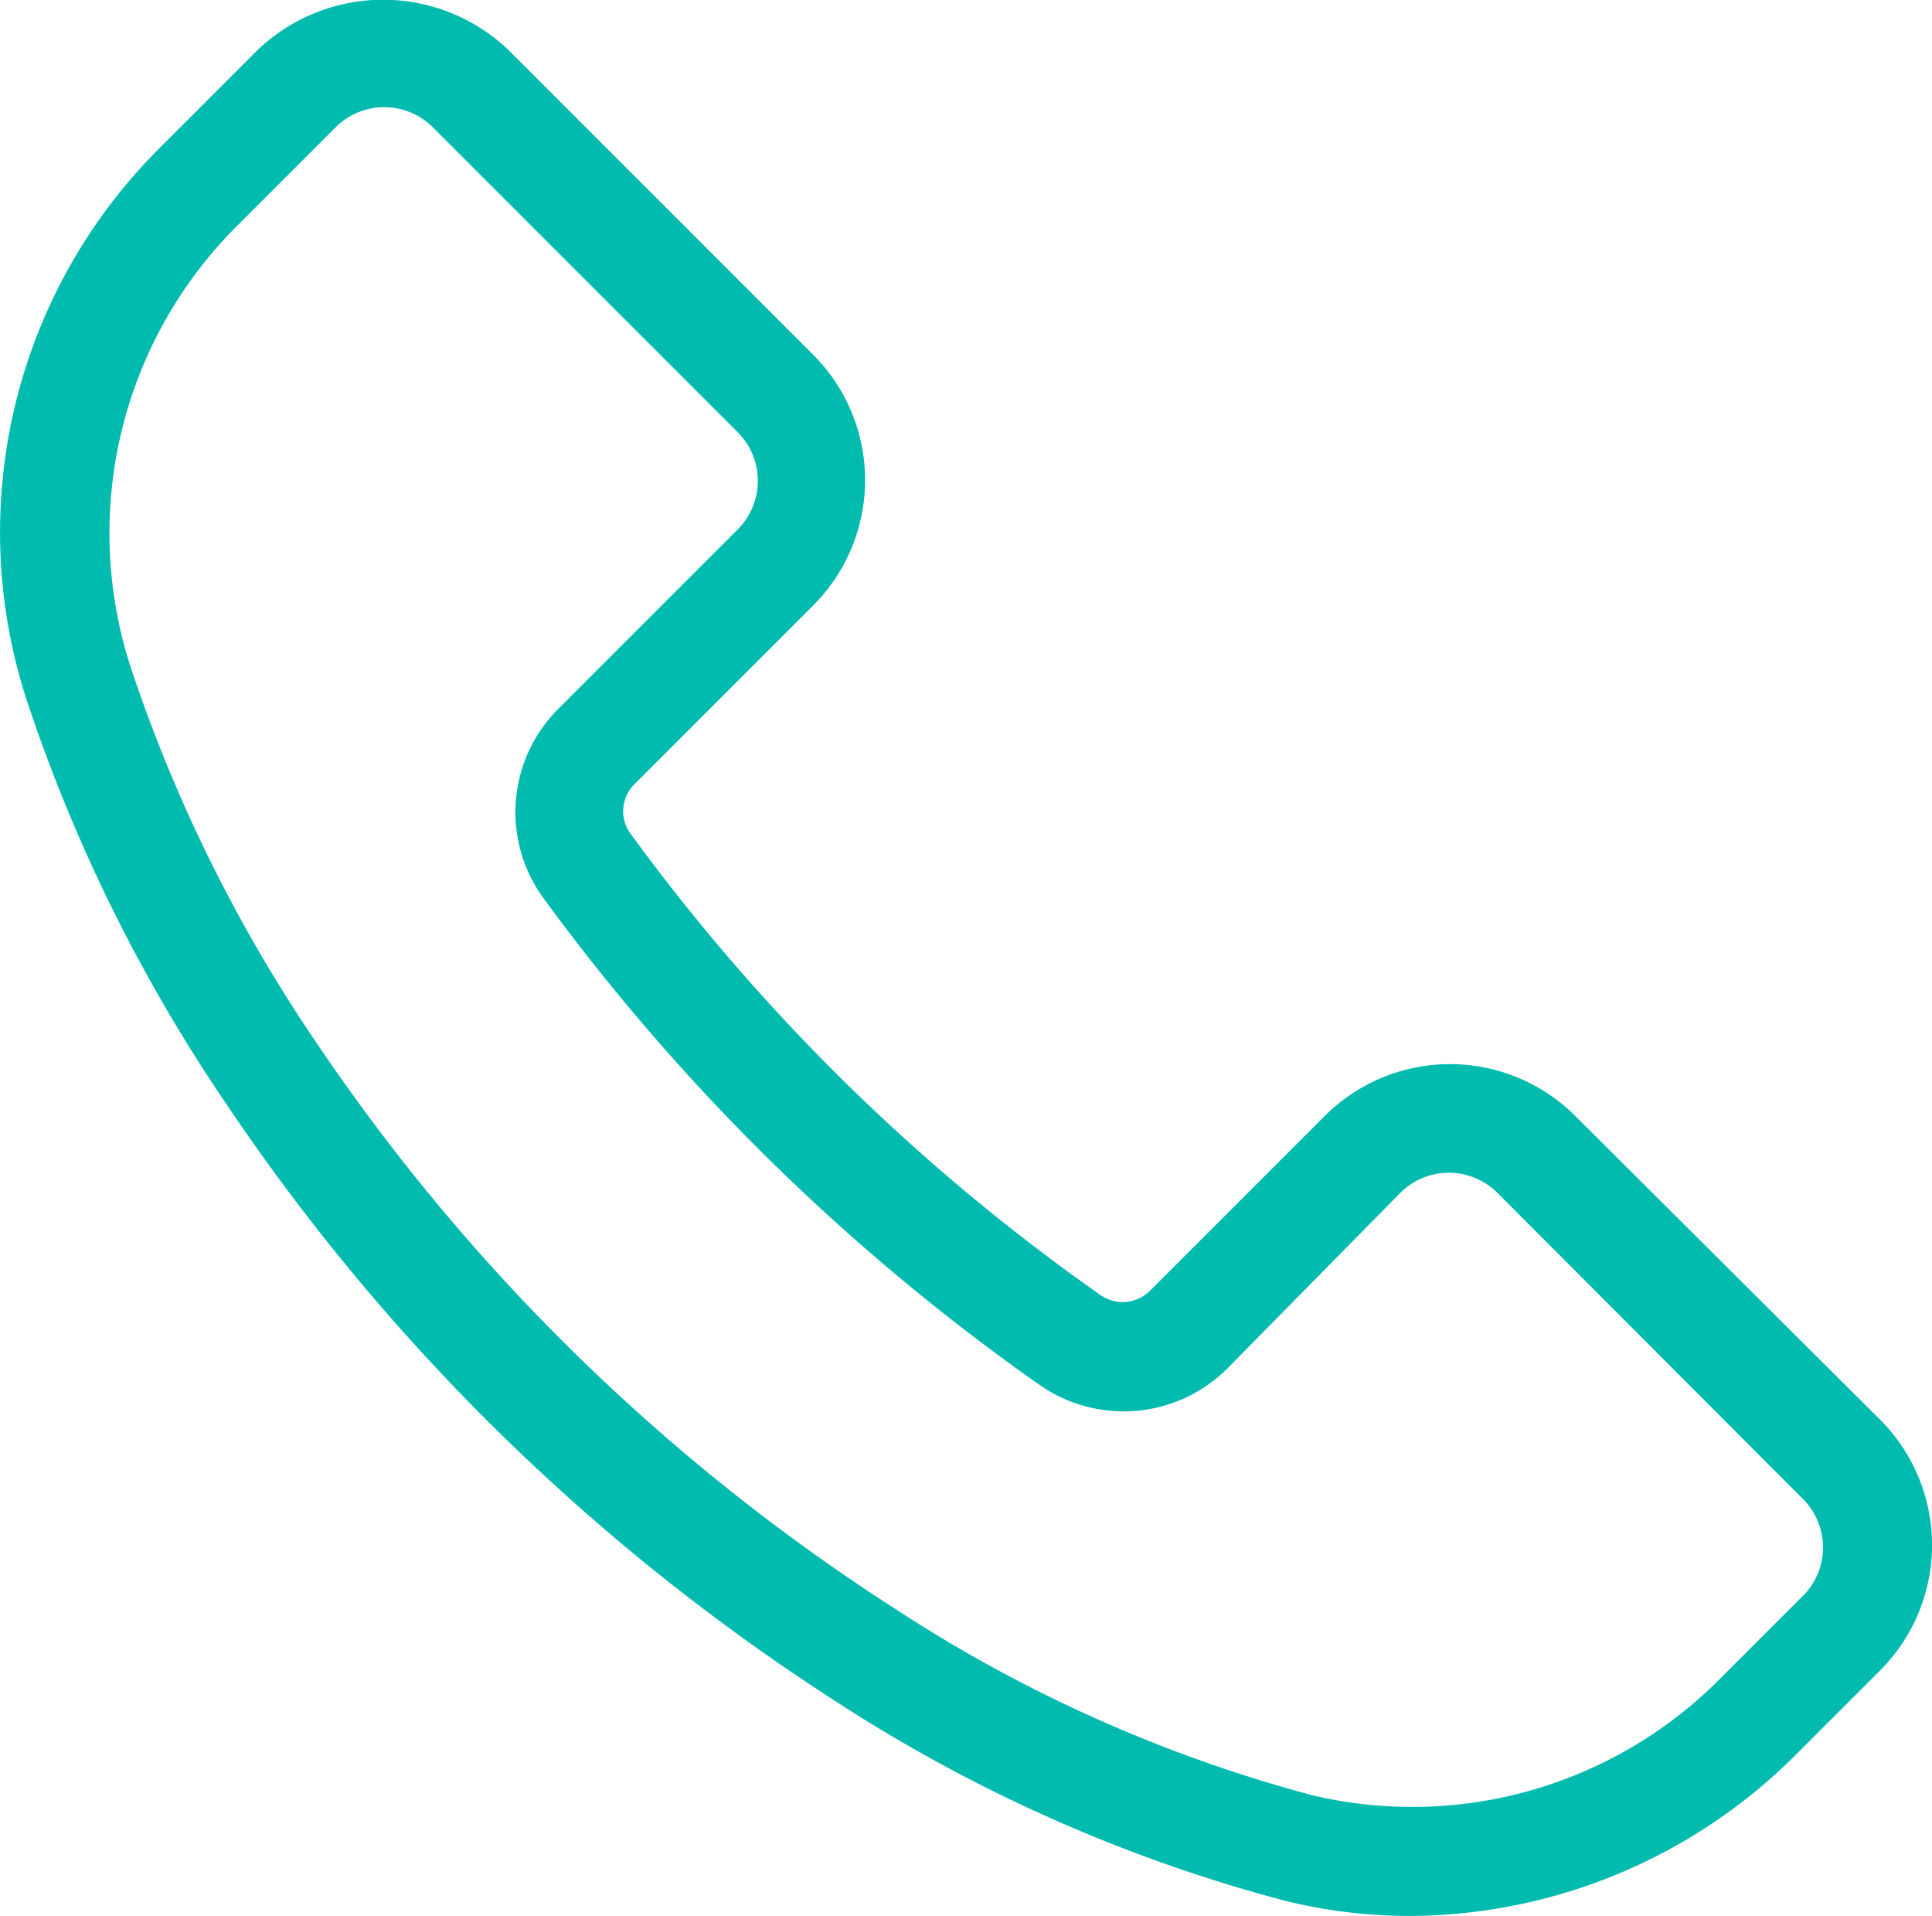 <svg xmlns="http://www.w3.org/2000/svg" width="36.527" height="36.224" viewBox="0 0 36.527 36.224">
  <g id="Group_3213" data-name="Group 3213" transform="translate(-10.61 -10.725)">
    <path id="Path_6058" data-name="Path 6058" d="M133.643,126.5a3.352,3.352,0,0,0-4.74-.006l-.006.006-3.3,3.3a.728.728,0,0,1-.933.082,38.044,38.044,0,0,1-8.887-8.723.718.718,0,0,1,.072-.933l3.383-3.383a3.352,3.352,0,0,0,0-4.736l-5.761-5.761a3.434,3.434,0,0,0-4.746,0l-1.825,1.825a10.25,10.25,0,0,0-2.542,10.455,30.75,30.75,0,0,0,3.752,7.606,39.872,39.872,0,0,0,11.511,11.306,29.344,29.344,0,0,0,8.528,3.793,9.865,9.865,0,0,0,2.378.287,10.374,10.374,0,0,0,7.309-3.075l1.568-1.568a3.352,3.352,0,0,0,0-4.736Zm4.316,9.051-1.568,1.568a8.2,8.2,0,0,1-7.739,2.214,27.241,27.241,0,0,1-7.913-3.547A37.9,37.9,0,0,1,109.831,125.1a28.7,28.7,0,0,1-3.506-7.093,8.2,8.2,0,0,1,2.05-8.375l1.825-1.825a1.3,1.3,0,0,1,1.841,0l0,0,5.761,5.761a1.3,1.3,0,0,1,0,1.841l0,0-3.383,3.383a2.758,2.758,0,0,0-.287,3.588,40.377,40.377,0,0,0,9.379,9.2,2.778,2.778,0,0,0,3.547-.308l3.27-3.321a1.3,1.3,0,0,1,1.841,0l0,0,5.771,5.781a1.3,1.3,0,0,1,0,1.841l0,0Z" transform="translate(-93.246 -94.674)" fill="#00bbae"/>
  </g>
</svg>
